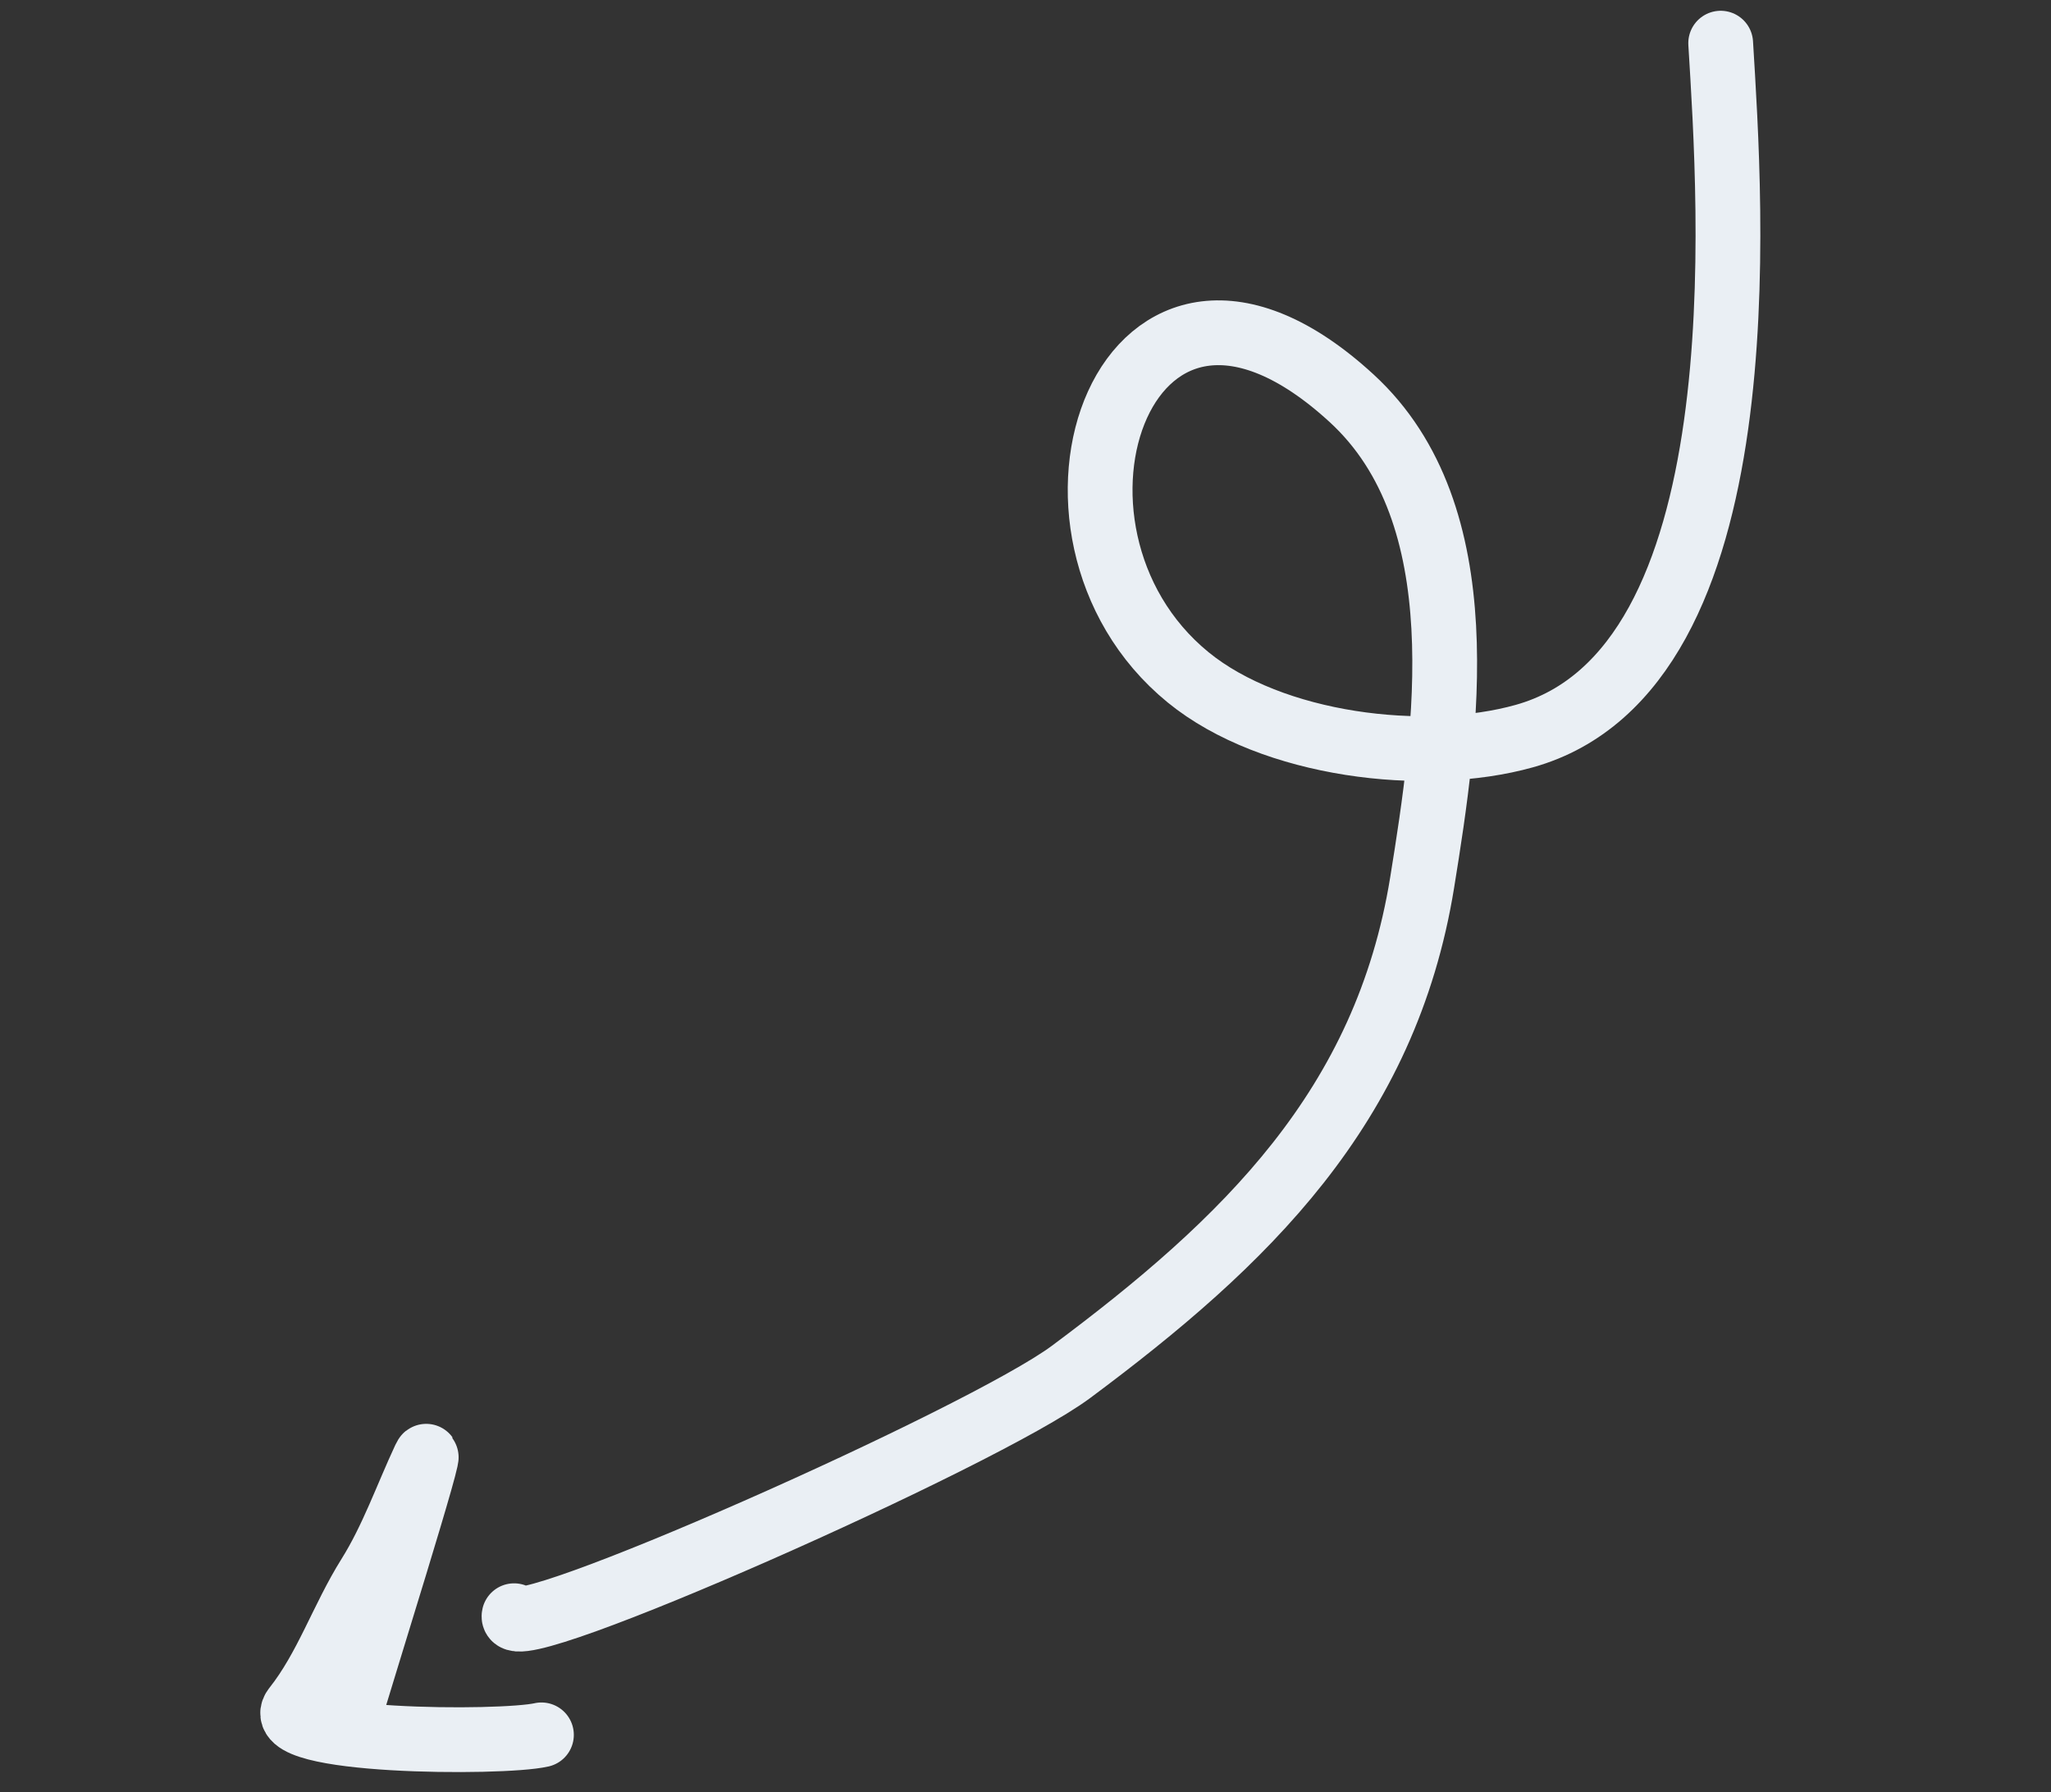 <svg width="95" height="83" viewBox="0 0 95 83" fill="none" xmlns="http://www.w3.org/2000/svg">
<rect x="0" y="0" width="95" height="83" fill="#333333" stroke="none"/>
<path d="M79.7 1.999C80.155 9.526 81.699 30.984 70.606 34.09C65.991 35.383 58.923 34.543 55.034 31.37C46.683 24.558 52.131 8.821 62.609 18.448C68.486 23.847 67.013 33.825 65.872 40.876C64.19 51.27 57.678 57.529 49.613 63.533C45.517 66.582 23.443 76.348 23.812 74.828" stroke="#EAEFF4" stroke-width="3" stroke-linecap="round"/>
<path d="M16.17 79.486C16.604 77.936 20.311 66.176 19.671 67.552C18.832 69.352 18.154 71.296 17.098 72.981C15.848 74.975 15.12 77.252 13.66 79.093C12.379 80.709 23.226 80.771 25.079 80.346" stroke="#EAEFF4" stroke-width="3" stroke-linecap="round"/>
</svg>
